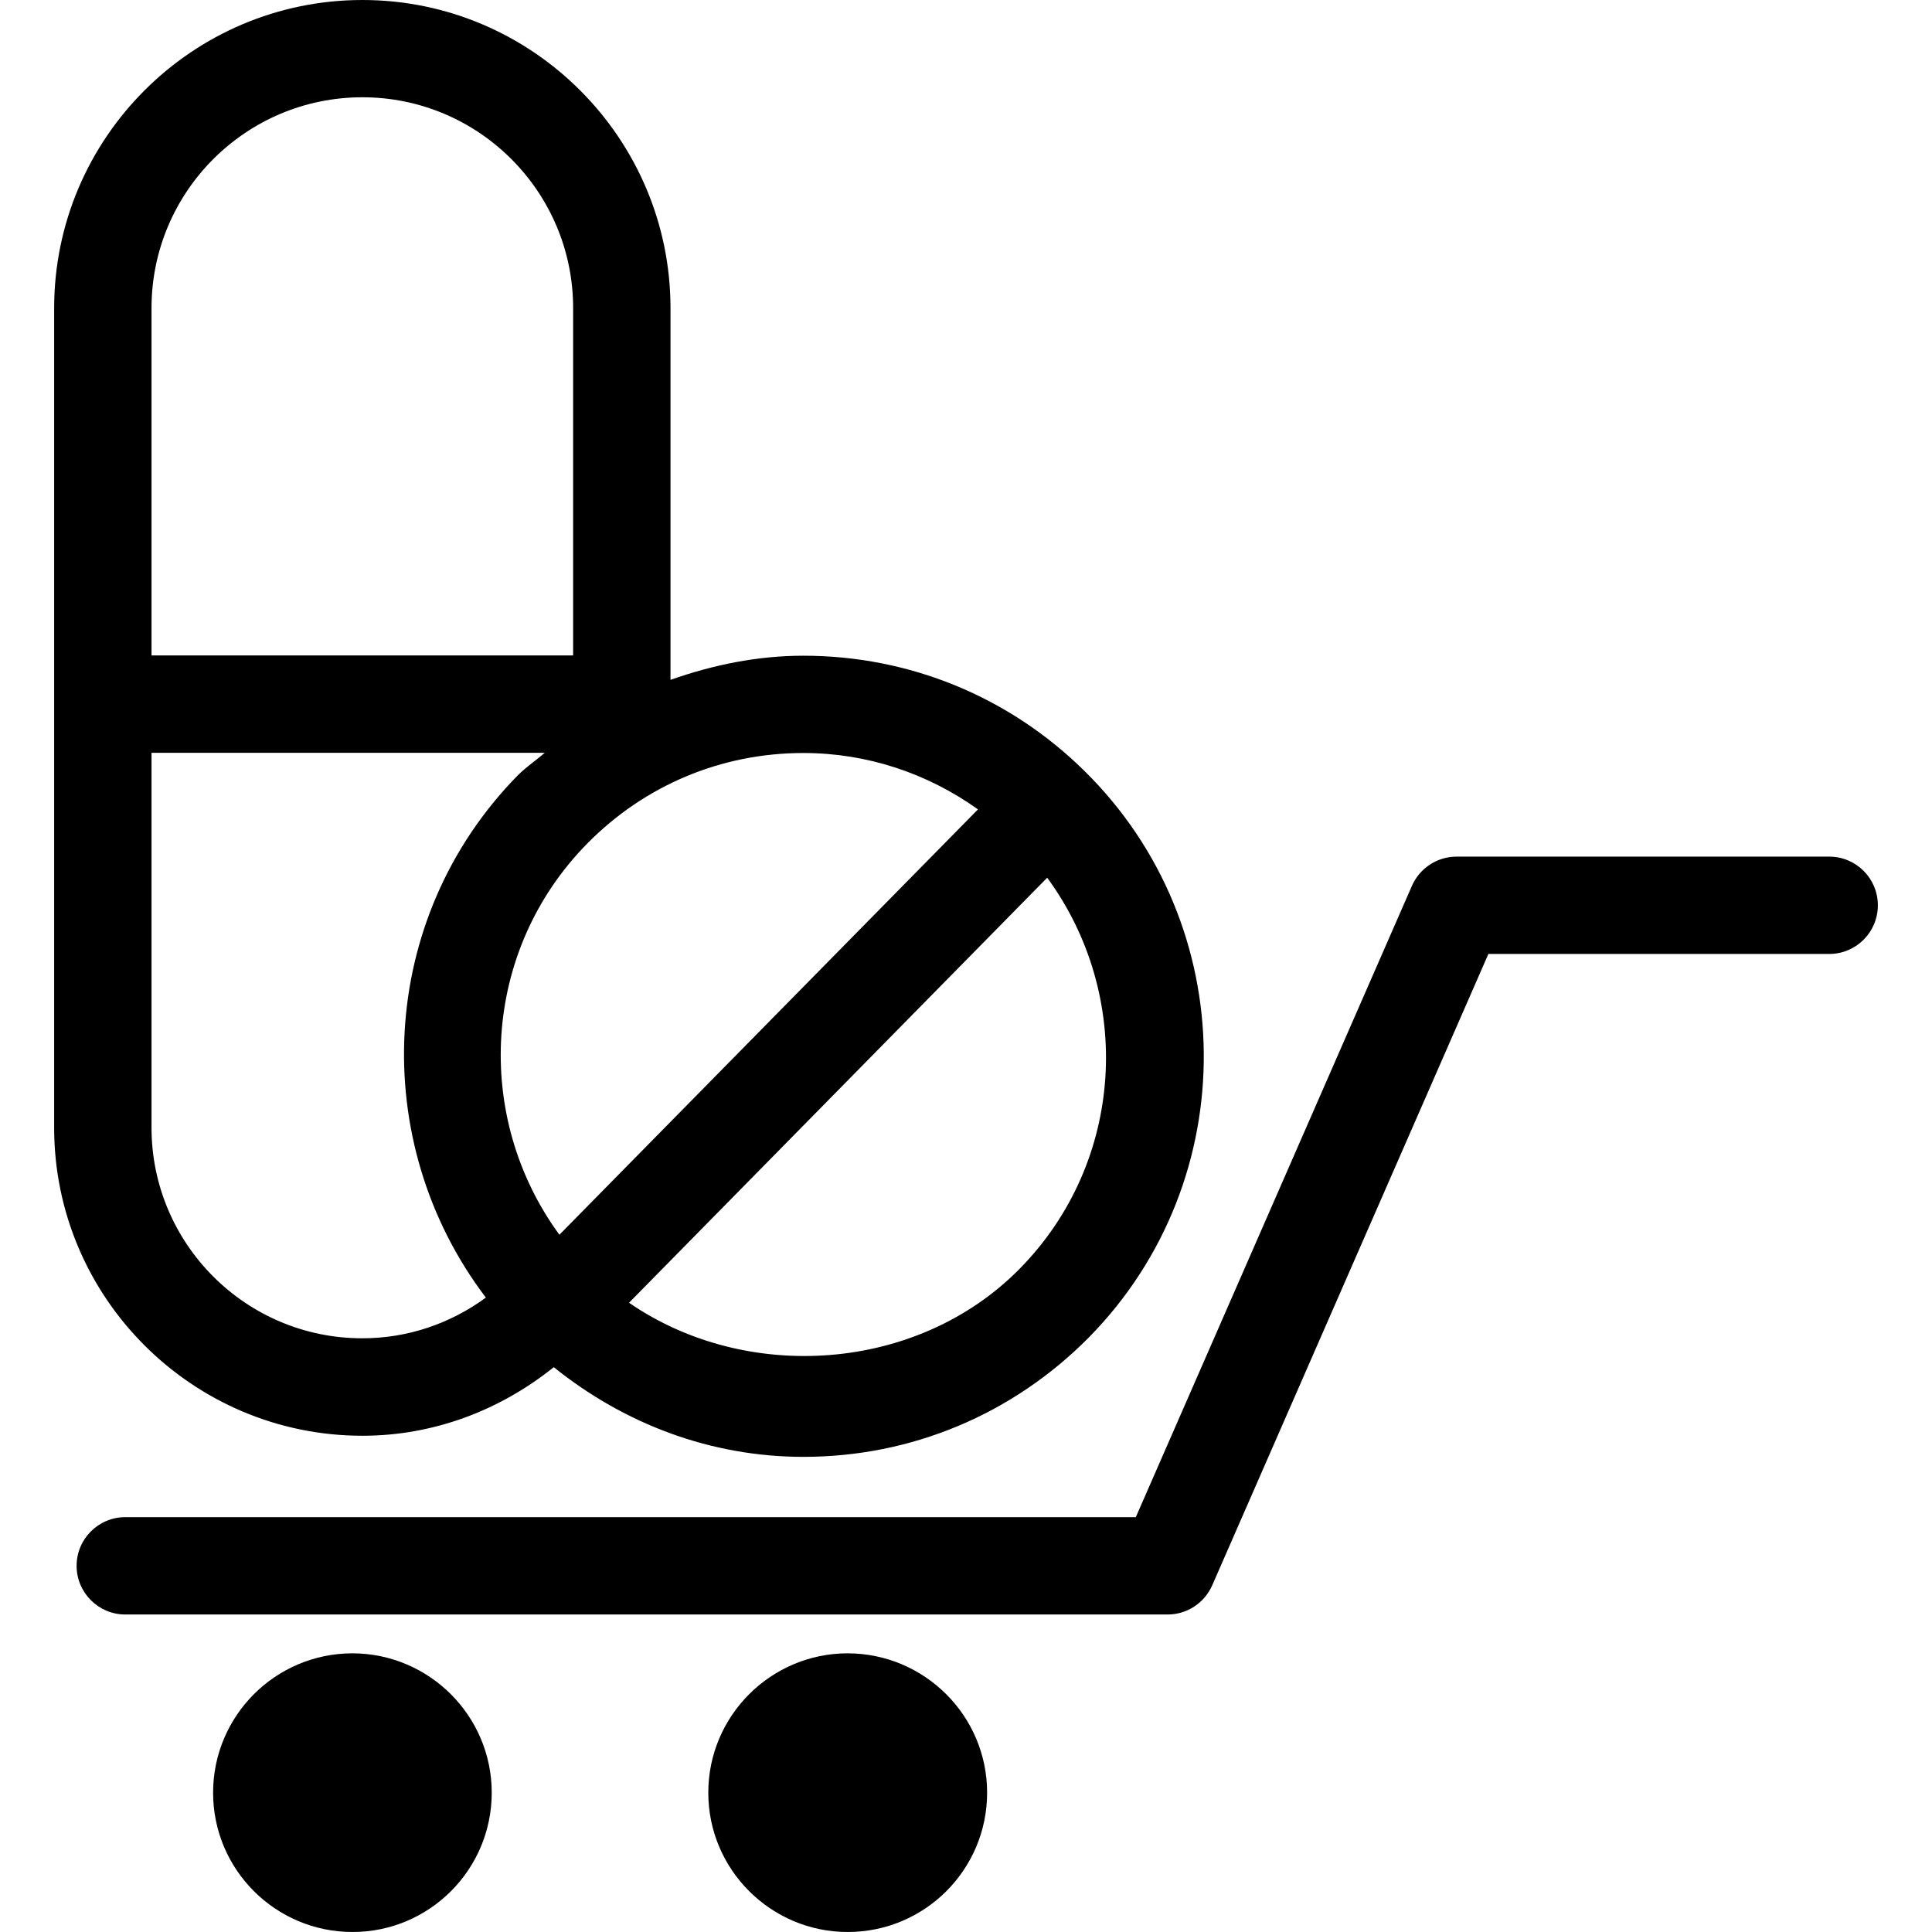 <?xml version="1.0" encoding="iso-8859-1"?>
<!-- Uploaded to: SVG Repo, www.svgrepo.com, Generator: SVG Repo Mixer Tools -->
<!DOCTYPE svg PUBLIC "-//W3C//DTD SVG 1.1//EN" "http://www.w3.org/Graphics/SVG/1.1/DTD/svg11.dtd">
<svg fill="#000000" version="1.1" id="Capa_1" xmlns="http://www.w3.org/2000/svg" xmlns:xlink="http://www.w3.org/1999/xlink" 
	 width="800px" height="800px" viewBox="0 0 120.101 120.101"
	 xml:space="preserve">
<g>
	<path d="M22.529,89.252c4.401,0,8.523-1.561,11.896-4.262c4.413,3.547,9.785,5.574,15.519,5.574c6.724,0,13.024-2.648,17.756-7.436
		c9.623-9.788,9.493-25.588-0.295-35.211c-4.679-4.613-10.888-7.155-17.461-7.155c-2.875,0-5.642,0.576-8.263,1.501V19.157
		C41.68,8.594,33.085,0,22.529,0C11.963,0,3.366,8.594,3.366,19.157v50.945C3.366,80.659,11.963,89.252,22.529,89.252z
		 M9.419,70.096V46.798h24.447c-0.556,0.479-1.155,0.878-1.676,1.398c-8.763,8.922-9.339,22.791-1.986,32.468
		c-2.213,1.619-4.859,2.529-7.675,2.529C15.292,83.2,9.419,77.325,9.419,70.096z M63.384,78.874
		c-6.348,6.442-16.976,7.14-24.281,2.11l25.995-26.422C70.465,61.886,69.945,72.212,63.384,78.874z M60.795,50.315l-26.02,26.442
		c-5.358-7.317-4.838-17.641,1.723-24.311c3.573-3.632,8.346-5.636,13.444-5.636C53.889,46.81,57.642,48.063,60.795,50.315z
		 M22.529,6.047c7.223,0,13.099,5.875,13.099,13.104v21.595H9.419V19.151C9.419,11.922,15.292,6.047,22.529,6.047z M116.735,56.276
		c0,1.67-1.348,3.026-3.026,3.026H92.524L75.359,98.544c-0.484,1.105-1.572,1.82-2.777,1.82H7.788c-1.667,0-3.026-1.359-3.026-3.026
		c0-1.673,1.359-3.026,3.026-3.026h62.819l17.165-39.247c0.484-1.1,1.572-1.814,2.778-1.814h23.158
		C115.387,53.25,116.735,54.607,116.735,56.276z M30.568,111.442c0,4.787-3.881,8.659-8.653,8.659c-4.788,0-8.668-3.878-8.668-8.659
		c0-4.782,3.88-8.665,8.668-8.665C26.687,102.789,30.568,106.666,30.568,111.442z M61.363,111.442c0,4.787-3.877,8.659-8.665,8.659
		c-4.776,0-8.668-3.878-8.668-8.659c0-4.782,3.892-8.665,8.668-8.665C57.485,102.789,61.363,106.666,61.363,111.442z"/>
</g>
</svg>